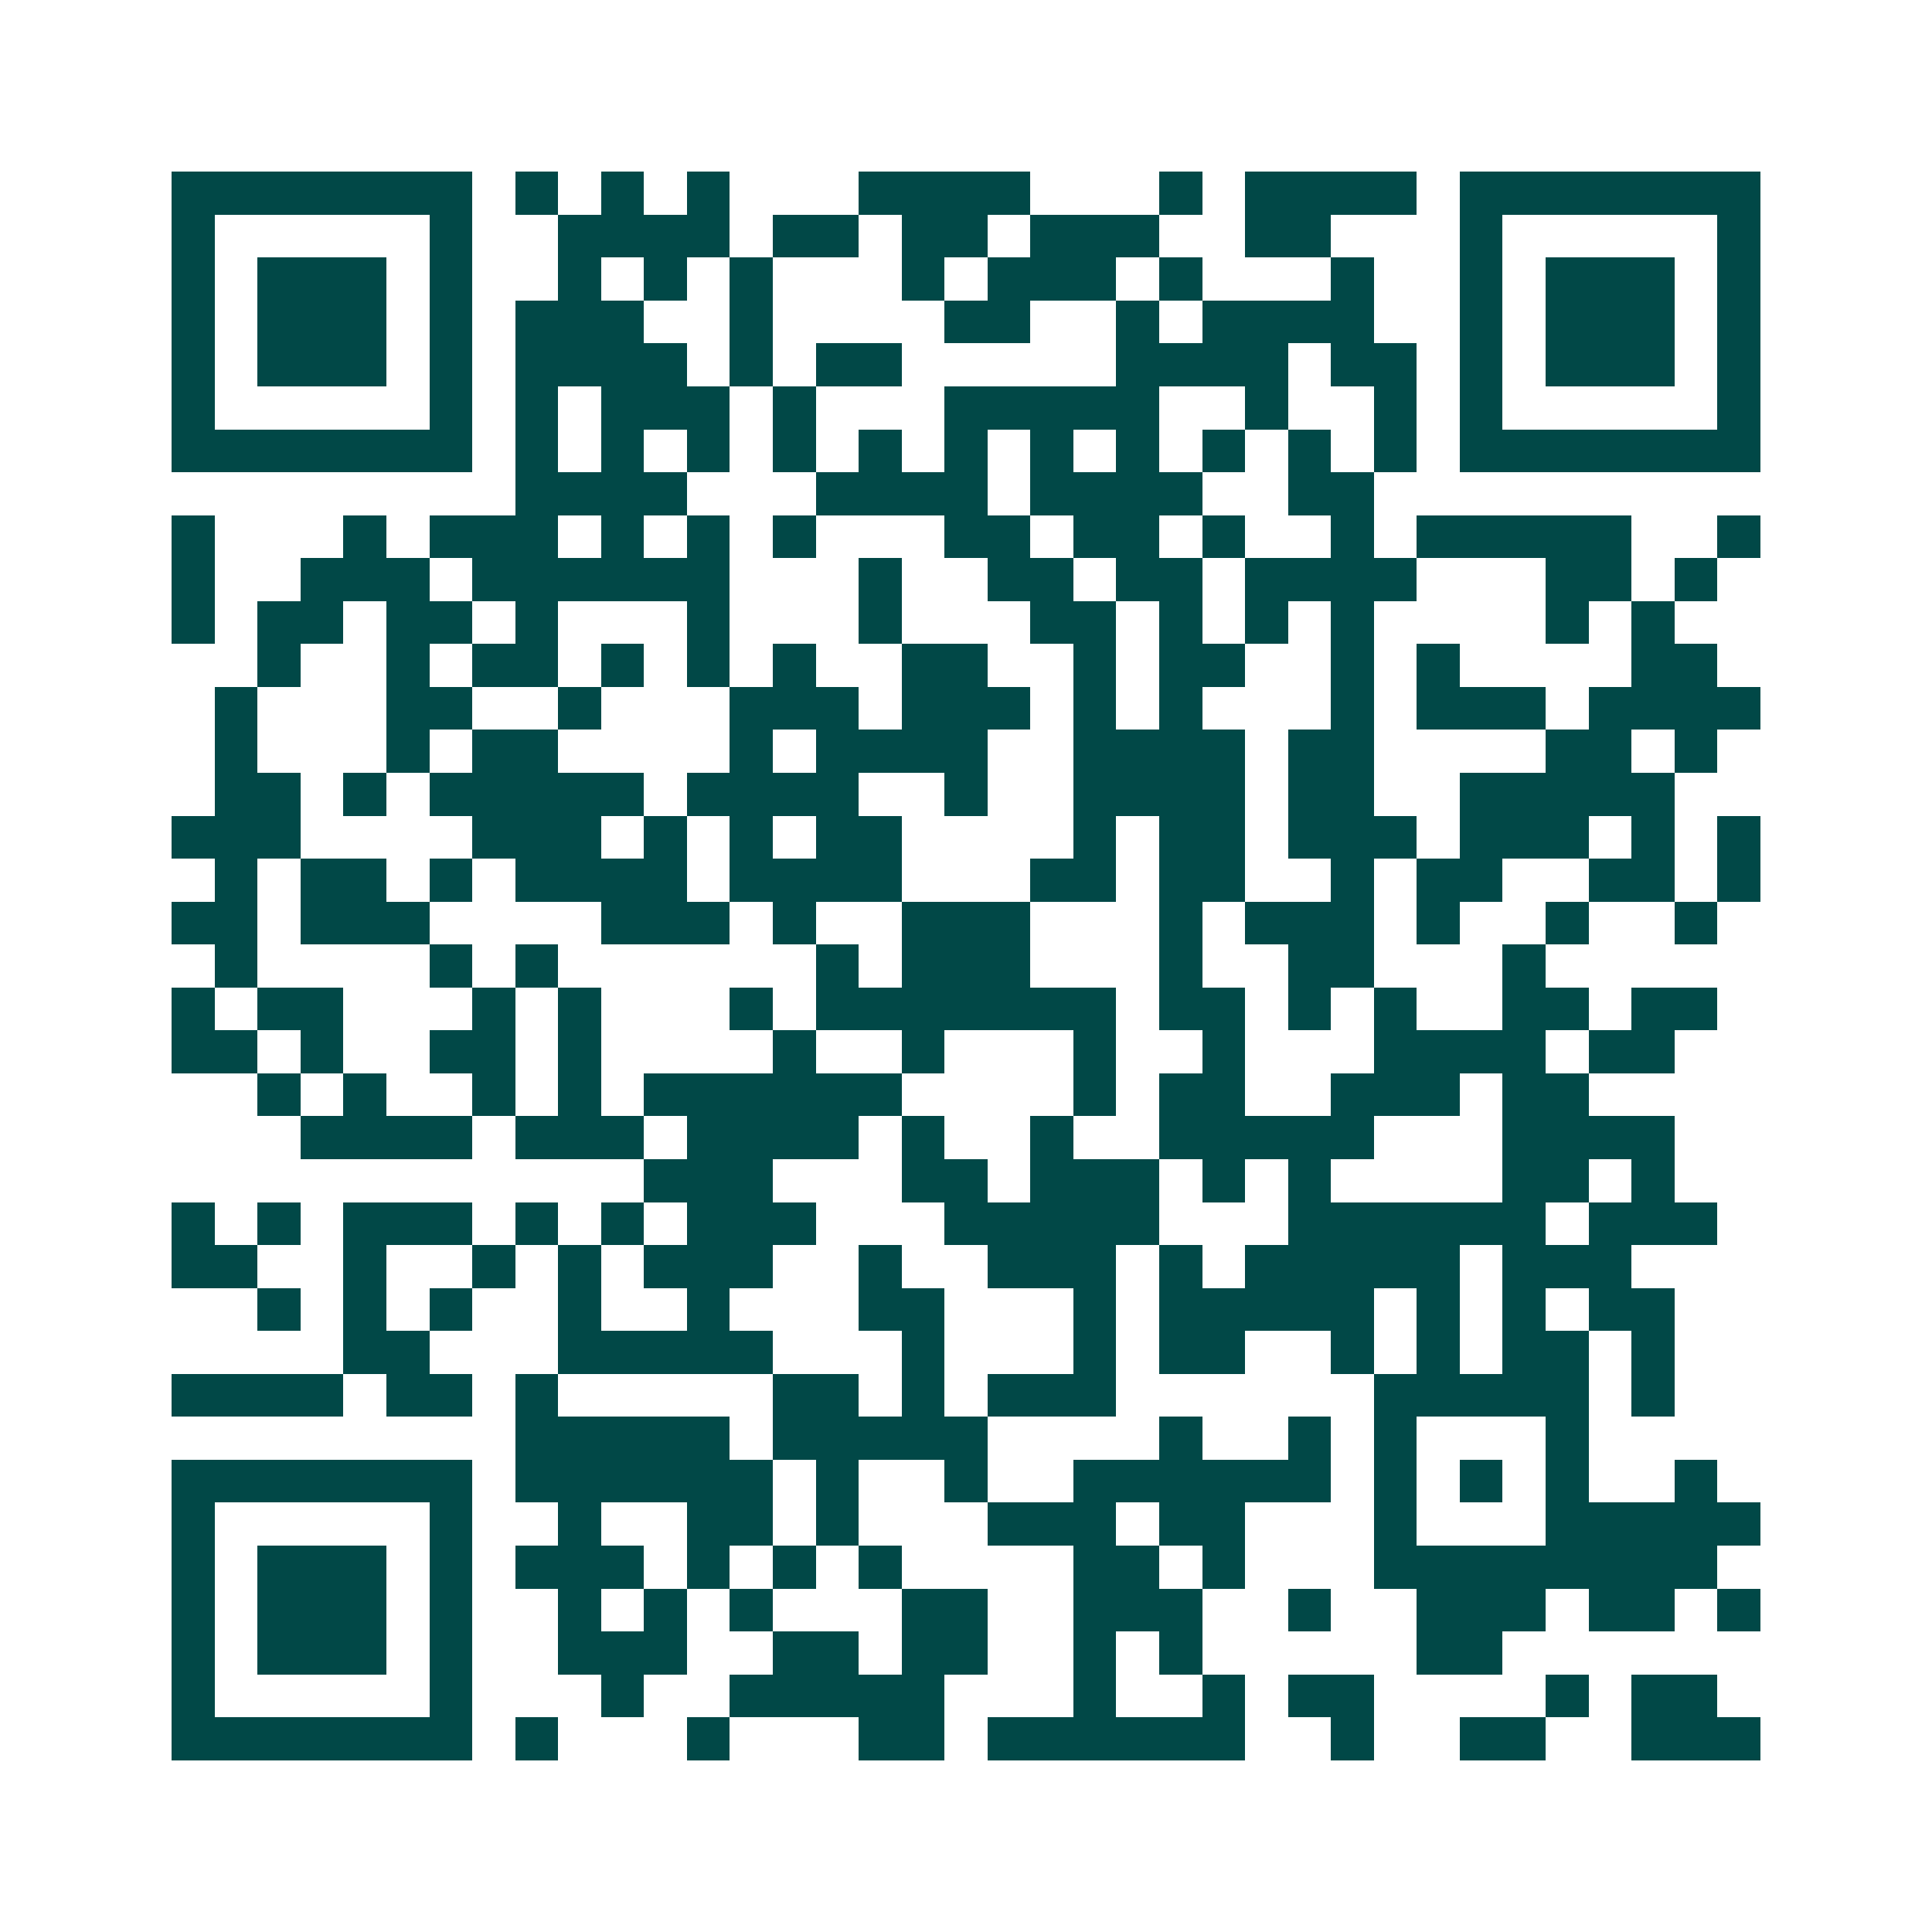 <svg xmlns="http://www.w3.org/2000/svg" width="200" height="200" viewBox="0 0 45 45" shape-rendering="crispEdges"><path fill="#ffffff" d="M0 0h45v45H0z"/><path stroke="#014847" d="M4 4.5h7m1 0h1m1 0h1m1 0h1m3 0h4m3 0h1m1 0h4m1 0h7M4 5.5h1m5 0h1m2 0h4m1 0h2m1 0h2m1 0h3m2 0h2m3 0h1m5 0h1M4 6.5h1m1 0h3m1 0h1m2 0h1m1 0h1m1 0h1m3 0h1m1 0h3m1 0h1m3 0h1m2 0h1m1 0h3m1 0h1M4 7.5h1m1 0h3m1 0h1m1 0h3m2 0h1m4 0h2m2 0h1m1 0h4m2 0h1m1 0h3m1 0h1M4 8.5h1m1 0h3m1 0h1m1 0h4m1 0h1m1 0h2m5 0h4m1 0h2m1 0h1m1 0h3m1 0h1M4 9.5h1m5 0h1m1 0h1m1 0h3m1 0h1m3 0h5m2 0h1m2 0h1m1 0h1m5 0h1M4 10.5h7m1 0h1m1 0h1m1 0h1m1 0h1m1 0h1m1 0h1m1 0h1m1 0h1m1 0h1m1 0h1m1 0h1m1 0h7M12 11.5h4m3 0h4m1 0h4m2 0h2M4 12.5h1m3 0h1m1 0h3m1 0h1m1 0h1m1 0h1m3 0h2m1 0h2m1 0h1m2 0h1m1 0h5m2 0h1M4 13.5h1m2 0h3m1 0h6m3 0h1m2 0h2m1 0h2m1 0h4m3 0h2m1 0h1M4 14.5h1m1 0h2m1 0h2m1 0h1m3 0h1m3 0h1m3 0h2m1 0h1m1 0h1m1 0h1m4 0h1m1 0h1M6 15.5h1m2 0h1m1 0h2m1 0h1m1 0h1m1 0h1m2 0h2m2 0h1m1 0h2m2 0h1m1 0h1m4 0h2M5 16.5h1m3 0h2m2 0h1m3 0h3m1 0h3m1 0h1m1 0h1m3 0h1m1 0h3m1 0h4M5 17.5h1m3 0h1m1 0h2m4 0h1m1 0h4m2 0h4m1 0h2m4 0h2m1 0h1M5 18.5h2m1 0h1m1 0h5m1 0h4m2 0h1m2 0h4m1 0h2m2 0h5M4 19.5h3m4 0h3m1 0h1m1 0h1m1 0h2m4 0h1m1 0h2m1 0h3m1 0h3m1 0h1m1 0h1M5 20.5h1m1 0h2m1 0h1m1 0h4m1 0h4m3 0h2m1 0h2m2 0h1m1 0h2m2 0h2m1 0h1M4 21.5h2m1 0h3m4 0h3m1 0h1m2 0h3m3 0h1m1 0h3m1 0h1m2 0h1m2 0h1M5 22.5h1m4 0h1m1 0h1m6 0h1m1 0h3m3 0h1m2 0h2m3 0h1M4 23.5h1m1 0h2m3 0h1m1 0h1m3 0h1m1 0h7m1 0h2m1 0h1m1 0h1m2 0h2m1 0h2M4 24.5h2m1 0h1m2 0h2m1 0h1m4 0h1m2 0h1m3 0h1m2 0h1m3 0h4m1 0h2M6 25.5h1m1 0h1m2 0h1m1 0h1m1 0h6m4 0h1m1 0h2m2 0h3m1 0h2M7 26.5h4m1 0h3m1 0h4m1 0h1m2 0h1m2 0h5m3 0h4M15 27.5h3m3 0h2m1 0h3m1 0h1m1 0h1m4 0h2m1 0h1M4 28.5h1m1 0h1m1 0h3m1 0h1m1 0h1m1 0h3m3 0h5m3 0h6m1 0h3M4 29.5h2m2 0h1m2 0h1m1 0h1m1 0h3m2 0h1m2 0h3m1 0h1m1 0h5m1 0h3M6 30.5h1m1 0h1m1 0h1m2 0h1m2 0h1m3 0h2m3 0h1m1 0h5m1 0h1m1 0h1m1 0h2M8 31.5h2m3 0h5m3 0h1m3 0h1m1 0h2m2 0h1m1 0h1m1 0h2m1 0h1M4 32.5h4m1 0h2m1 0h1m5 0h2m1 0h1m1 0h3m6 0h5m1 0h1M12 33.5h5m1 0h5m4 0h1m2 0h1m1 0h1m3 0h1M4 34.5h7m1 0h6m1 0h1m2 0h1m2 0h6m1 0h1m1 0h1m1 0h1m2 0h1M4 35.5h1m5 0h1m2 0h1m2 0h2m1 0h1m3 0h3m1 0h2m3 0h1m3 0h5M4 36.5h1m1 0h3m1 0h1m1 0h3m1 0h1m1 0h1m1 0h1m4 0h2m1 0h1m3 0h8M4 37.5h1m1 0h3m1 0h1m2 0h1m1 0h1m1 0h1m3 0h2m2 0h3m2 0h1m2 0h3m1 0h2m1 0h1M4 38.5h1m1 0h3m1 0h1m2 0h3m2 0h2m1 0h2m2 0h1m1 0h1m5 0h2M4 39.5h1m5 0h1m3 0h1m2 0h5m3 0h1m2 0h1m1 0h2m4 0h1m1 0h2M4 40.5h7m1 0h1m3 0h1m3 0h2m1 0h6m2 0h1m2 0h2m2 0h3"/></svg>
